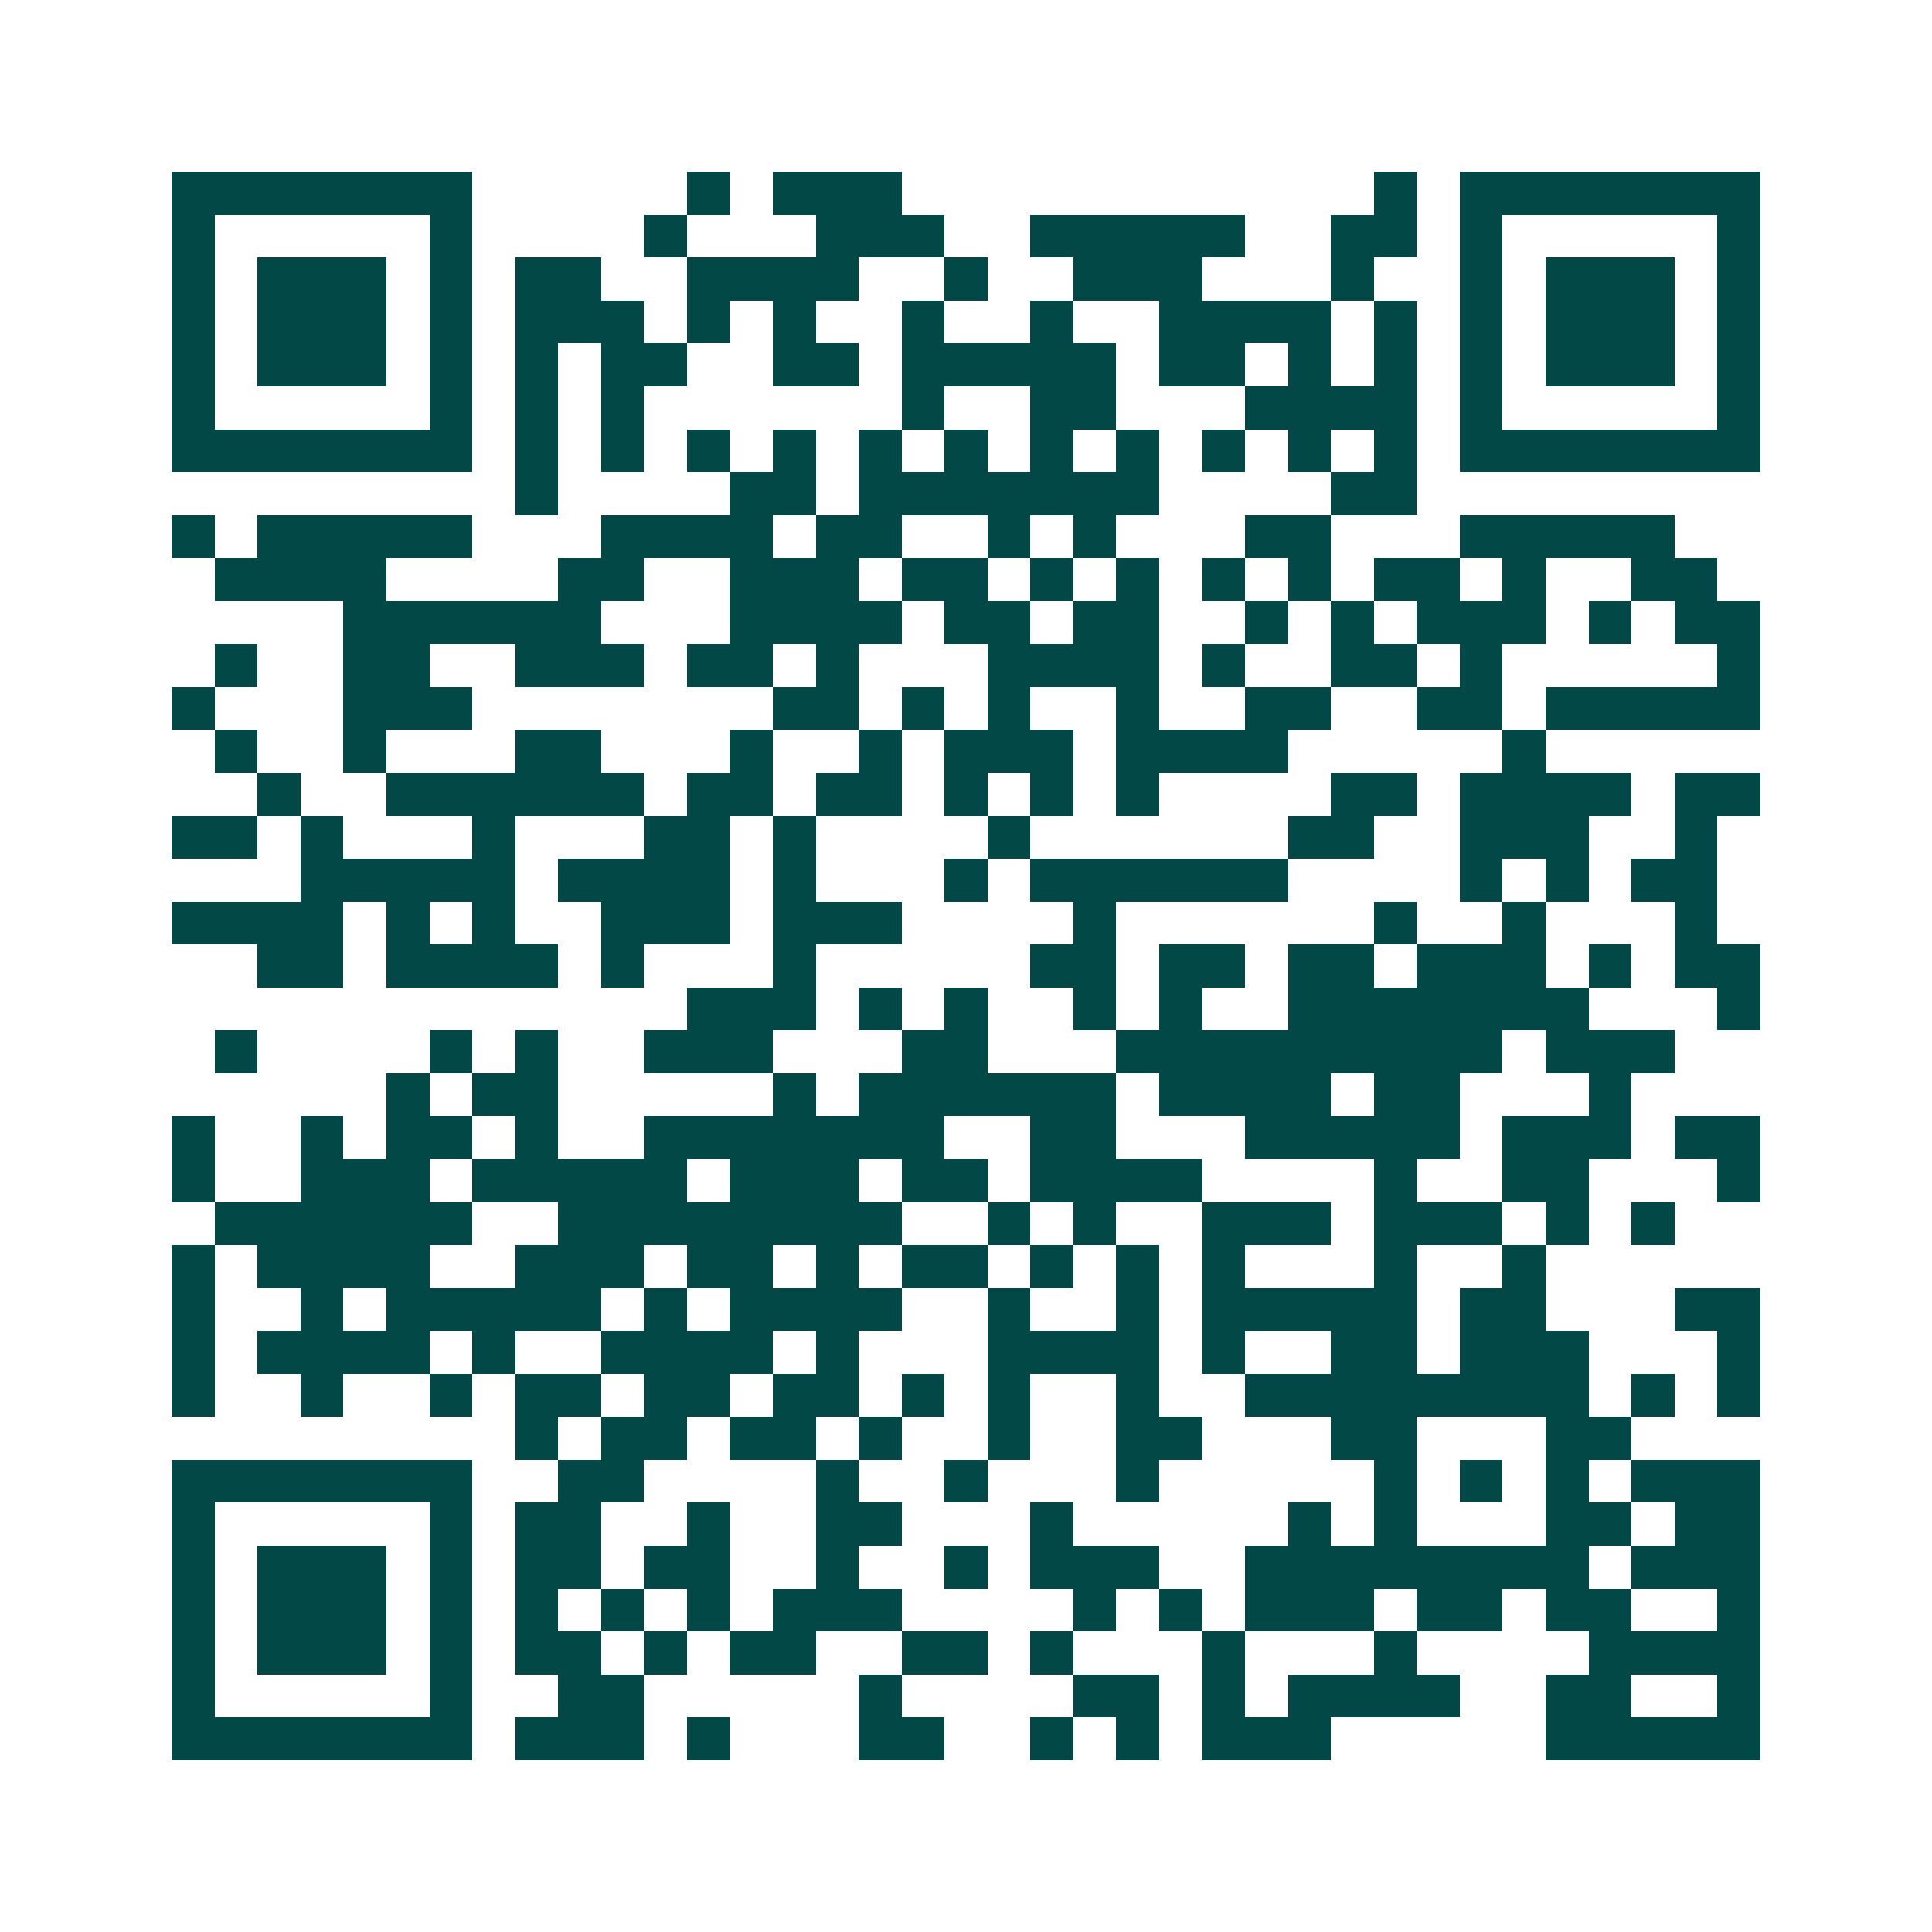 <svg xmlns="http://www.w3.org/2000/svg" width="200" height="200" viewBox="0 0 45 45" shape-rendering="crispEdges"><path fill="#ffffff" d="M0 0h45v45H0z"/><path stroke="#014847" d="M4 4.5h7m5 0h1m1 0h3m11 0h1m1 0h7M4 5.5h1m5 0h1m4 0h1m3 0h3m2 0h5m2 0h2m1 0h1m5 0h1M4 6.5h1m1 0h3m1 0h1m1 0h2m2 0h4m2 0h1m2 0h3m3 0h1m2 0h1m1 0h3m1 0h1M4 7.5h1m1 0h3m1 0h1m1 0h3m1 0h1m1 0h1m2 0h1m2 0h1m2 0h4m1 0h1m1 0h1m1 0h3m1 0h1M4 8.5h1m1 0h3m1 0h1m1 0h1m1 0h2m2 0h2m1 0h5m1 0h2m1 0h1m1 0h1m1 0h1m1 0h3m1 0h1M4 9.5h1m5 0h1m1 0h1m1 0h1m6 0h1m2 0h2m3 0h4m1 0h1m5 0h1M4 10.5h7m1 0h1m1 0h1m1 0h1m1 0h1m1 0h1m1 0h1m1 0h1m1 0h1m1 0h1m1 0h1m1 0h1m1 0h7M12 11.5h1m4 0h2m1 0h7m4 0h2M4 12.5h1m1 0h5m3 0h4m1 0h2m2 0h1m1 0h1m3 0h2m3 0h5M5 13.5h4m4 0h2m2 0h3m1 0h2m1 0h1m1 0h1m1 0h1m1 0h1m1 0h2m1 0h1m2 0h2M8 14.5h6m3 0h4m1 0h2m1 0h2m2 0h1m1 0h1m1 0h3m1 0h1m1 0h2M5 15.5h1m2 0h2m2 0h3m1 0h2m1 0h1m3 0h4m1 0h1m2 0h2m1 0h1m5 0h1M4 16.5h1m3 0h3m7 0h2m1 0h1m1 0h1m2 0h1m2 0h2m2 0h2m1 0h5M5 17.5h1m2 0h1m3 0h2m3 0h1m2 0h1m1 0h3m1 0h4m5 0h1M6 18.5h1m2 0h6m1 0h2m1 0h2m1 0h1m1 0h1m1 0h1m4 0h2m1 0h4m1 0h2M4 19.5h2m1 0h1m3 0h1m3 0h2m1 0h1m4 0h1m6 0h2m2 0h3m2 0h1M7 20.5h5m1 0h4m1 0h1m3 0h1m1 0h6m4 0h1m1 0h1m1 0h2M4 21.5h4m1 0h1m1 0h1m2 0h3m1 0h3m4 0h1m6 0h1m2 0h1m3 0h1M6 22.5h2m1 0h4m1 0h1m3 0h1m5 0h2m1 0h2m1 0h2m1 0h3m1 0h1m1 0h2M16 23.5h3m1 0h1m1 0h1m2 0h1m1 0h1m2 0h7m3 0h1M5 24.5h1m4 0h1m1 0h1m2 0h3m3 0h2m3 0h9m1 0h3M9 25.5h1m1 0h2m5 0h1m1 0h6m1 0h4m1 0h2m3 0h1M4 26.5h1m2 0h1m1 0h2m1 0h1m2 0h7m2 0h2m3 0h5m1 0h3m1 0h2M4 27.5h1m2 0h3m1 0h5m1 0h3m1 0h2m1 0h4m4 0h1m2 0h2m3 0h1M5 28.5h6m2 0h8m2 0h1m1 0h1m2 0h3m1 0h3m1 0h1m1 0h1M4 29.5h1m1 0h4m2 0h3m1 0h2m1 0h1m1 0h2m1 0h1m1 0h1m1 0h1m3 0h1m2 0h1M4 30.5h1m2 0h1m1 0h5m1 0h1m1 0h4m2 0h1m2 0h1m1 0h5m1 0h2m3 0h2M4 31.5h1m1 0h4m1 0h1m2 0h4m1 0h1m3 0h4m1 0h1m2 0h2m1 0h3m3 0h1M4 32.5h1m2 0h1m2 0h1m1 0h2m1 0h2m1 0h2m1 0h1m1 0h1m2 0h1m2 0h8m1 0h1m1 0h1M12 33.5h1m1 0h2m1 0h2m1 0h1m2 0h1m2 0h2m3 0h2m3 0h2M4 34.5h7m2 0h2m4 0h1m2 0h1m3 0h1m5 0h1m1 0h1m1 0h1m1 0h3M4 35.5h1m5 0h1m1 0h2m2 0h1m2 0h2m3 0h1m5 0h1m1 0h1m3 0h2m1 0h2M4 36.5h1m1 0h3m1 0h1m1 0h2m1 0h2m2 0h1m2 0h1m1 0h3m2 0h8m1 0h3M4 37.5h1m1 0h3m1 0h1m1 0h1m1 0h1m1 0h1m1 0h3m4 0h1m1 0h1m1 0h3m1 0h2m1 0h2m2 0h1M4 38.5h1m1 0h3m1 0h1m1 0h2m1 0h1m1 0h2m2 0h2m1 0h1m3 0h1m3 0h1m4 0h4M4 39.5h1m5 0h1m2 0h2m5 0h1m4 0h2m1 0h1m1 0h4m2 0h2m2 0h1M4 40.5h7m1 0h3m1 0h1m3 0h2m2 0h1m1 0h1m1 0h3m5 0h5"/></svg>
